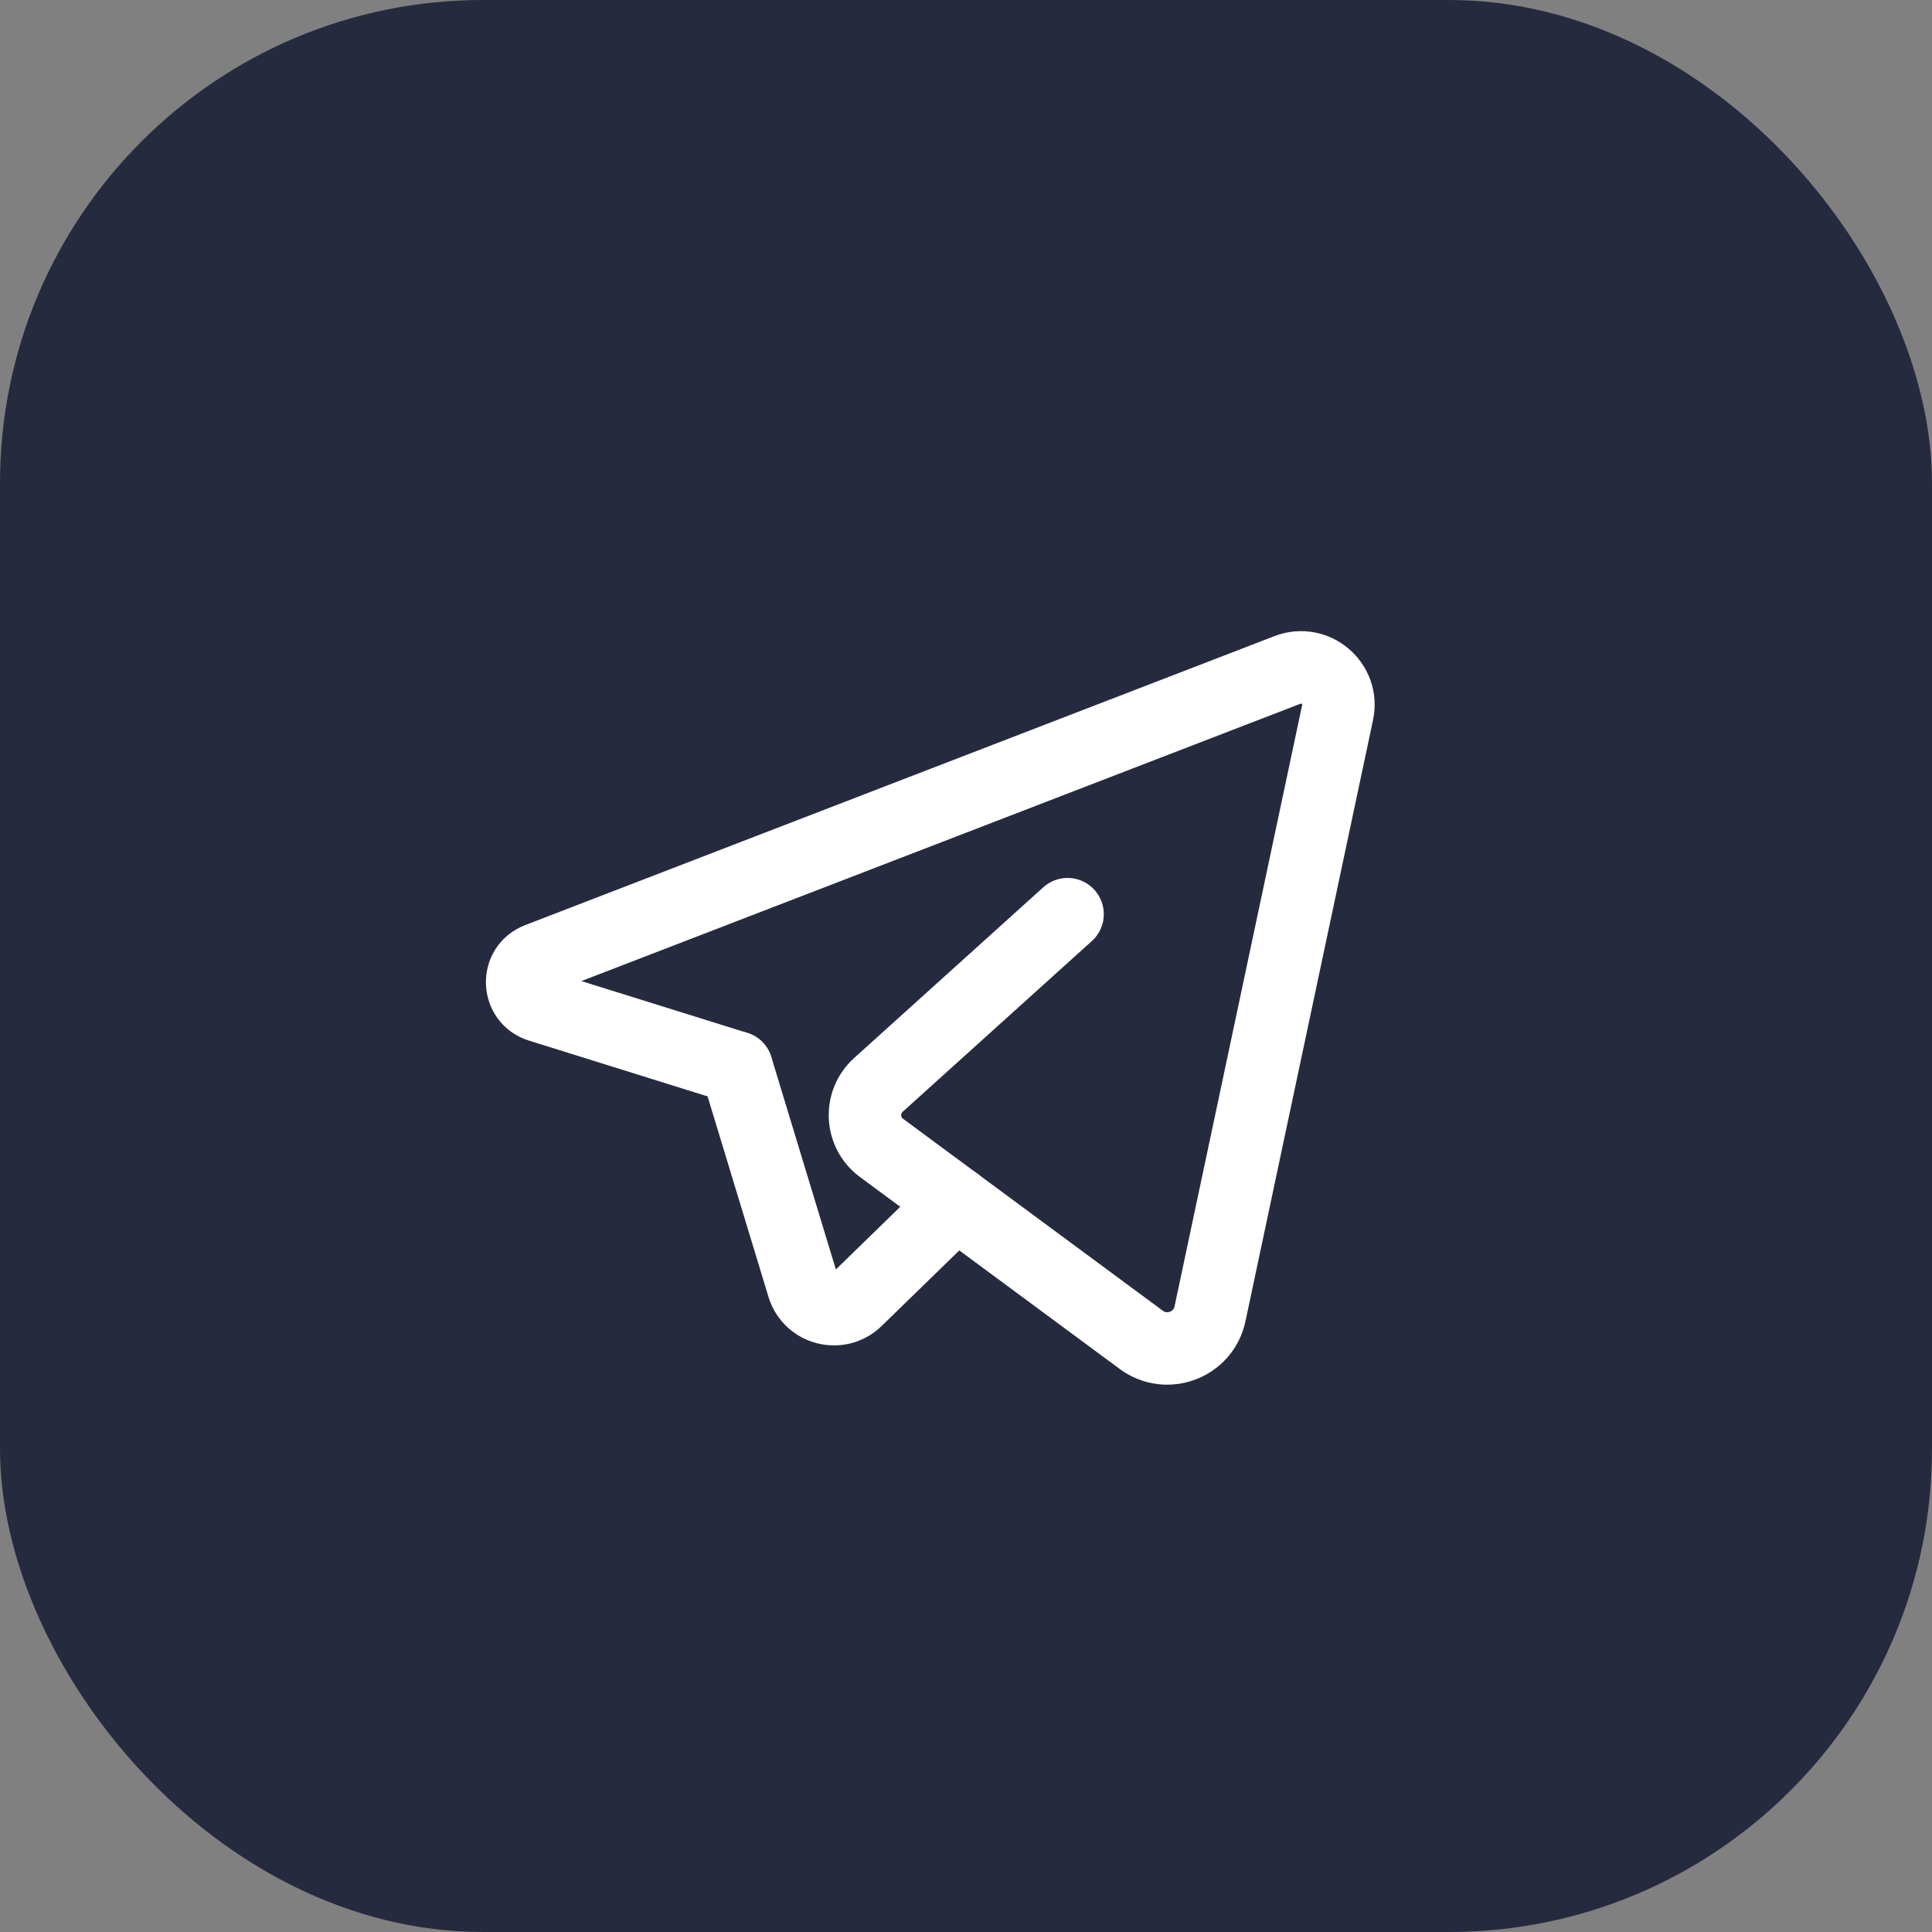 <?xml version="1.0" encoding="UTF-8"?> <svg xmlns="http://www.w3.org/2000/svg" width="40" height="40" viewBox="0 0 40 40" fill="none"><rect x="0" y="0" width="40" height="40" fill="#808080" stroke="none"/><rect width="40" height="40" rx="10" fill="#262A3E"></rect><path d="M19.795 24.907L17.73 26.916C17.372 27.264 16.773 27.11 16.628 26.632L15.252 22.102" stroke="white" stroke-width="1.5" stroke-linecap="round" stroke-linejoin="round"></path><path d="M22.103 18.927C22.103 18.927 19.514 21.264 18.186 22.462C17.789 22.82 17.822 23.451 18.252 23.767L23.63 27.741C24.159 28.131 24.915 27.845 25.052 27.201L27.693 14.754C27.821 14.152 27.23 13.649 26.656 13.87L11.141 19.854C10.684 20.029 10.706 20.683 11.173 20.828L15.25 22.101" stroke="white" stroke-width="1.5" stroke-linecap="round" stroke-linejoin="round"></path></svg> 